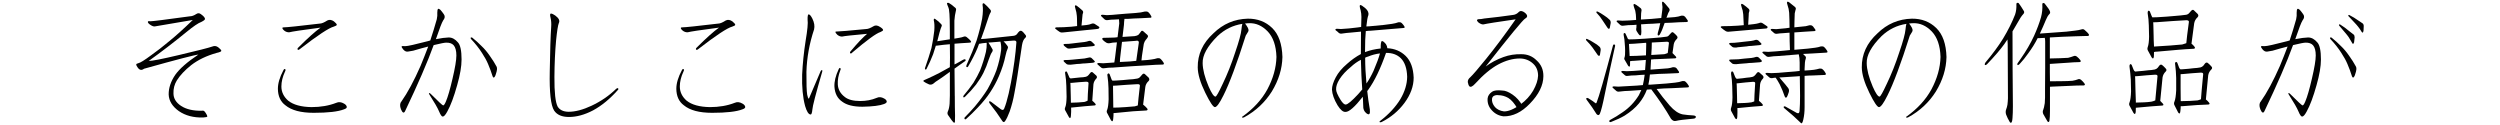 <svg enable-background="new 0 0 320 16" height="16" viewBox="0 0 320 16" width="320" xmlns="http://www.w3.org/2000/svg"><g enable-background="new"><path d="m19.284 2.721c.266 0 1.932-.21 4.998-.631.266 0 .547-.1.846-.299.199-.133.394-.127.582.017.343.243.52.448.531.614 0 .1-.155.227-.465.382-.398.144-1.035.575-1.91 1.295-1.638 1.339-3.248 2.573-4.83 3.702.398.011 1.698-.243 3.9-.764 2.391-.564 3.803-.924 4.234-1.079.266-.11.514-.083.746.083.232.177.371.326.416.448.011.1-.188.193-.598.282-1.295.365-2.38.886-3.254 1.561-.809.642-1.423 1.295-1.844 1.959-.31.509-.453 1.062-.432 1.66 0 .642.327 1.179.98 1.61.664.432 1.555.637 2.672.614.166-.066.327.033.482.299.133.199.199.343.199.432 0 .066-.178.11-.531.133-1.229.033-2.264-.238-3.105-.813-.841-.598-1.277-1.306-1.311-2.125-.012-.83.266-1.666.83-2.507.564-.797 1.555-1.666 2.971-2.606-.442.033-2.761.637-6.955 1.81-.299.232-.564.188-.797-.133-.133-.177-.199-.315-.199-.415 0-.066.094-.122.281-.166.232-.044.775-.382 1.627-1.013.764-.542 1.533-1.14 2.309-1.793.874-.708 1.881-1.616 3.021-2.723-3.154.531-4.781.808-4.881.83-.166.011-.371-.072-.615-.249-.199-.144-.281-.266-.248-.365.011-.066.127-.083.348-.05z"/><path d="m36.284 8.979c.066-.133.139-.177.217-.133.066.066.061.172-.018.315-.31.664-.465 1.301-.465 1.909 0 .697.288 1.301.863 1.81.664.531 1.66.808 2.988.83 1.174 0 2.23-.183 3.172-.548.31-.144.642-.11.996.1.199.11.314.243.348.398.033.133-.082.243-.348.332-.764.299-2.059.448-3.885.448-1.639 0-2.845-.321-3.619-.963-.631-.465-.952-1.168-.963-2.108 0-.708.237-1.505.713-2.391zm.051-5.479c.365 0 1.897-.16 4.598-.481.232 0 .554-.133.963-.398.266-.133.549-.094.848.116.243.199.365.343.365.432 0 .077-.122.155-.365.232-.643.166-2.092 1.123-4.35 2.872-.133.111-.228.139-.283.083-.066-.077-.038-.172.084-.282 1.195-1.195 2.141-2.042 2.838-2.54-2.357.31-3.69.509-4 .598-.232.011-.443-.056-.631-.199-.199-.166-.283-.293-.25-.382.012-.033.072-.05.184-.05z"/><path d="m51.874 14.176c-.078.177-.161.255-.25.232-.1-.033-.199-.172-.299-.415-.166-.432-.148-.764.051-.996.797-1.129 1.615-2.65 2.457-4.565.343-.83.669-1.654.979-2.474-.542.133-1.184.31-1.926.531-.266.033-.492.072-.68.116-.211.033-.41-.061-.598-.282-.145-.177-.211-.299-.199-.365 0-.066.154-.083.465-.05.299 0 1.272-.216 2.922-.647.077-.033.171-.061.281-.083.299-.896.576-1.799.83-2.706.066-.299.089-.581.066-.847 0-.266.033-.426.1-.481.066-.044.166-.005.299.116.133.144.283.338.449.581.166.232.133.492-.1.78-.166.266-.465 1.035-.896 2.308 0 .012-.012.039-.033.083.675-.133 1.223-.205 1.643-.216.432 0 .825.21 1.18.631.31.332.465 1.062.465 2.191 0 .874-.188 1.97-.564 3.287-.41 1.472-.83 2.596-1.262 3.37-.232.432-.427.647-.582.647-.133 0-.287-.216-.465-.647-.177-.432-.592-1.156-1.244-2.175-.066-.077-.078-.139-.033-.183.044-.011.1.011.166.066.996.996 1.538 1.5 1.627 1.511.1 0 .221-.177.365-.531.243-.575.52-1.533.83-2.872.332-1.405.498-2.401.498-2.988 0-.608-.117-1.046-.35-1.312-.21-.232-.531-.343-.963-.332-.199 0-.73.105-1.594.315-.797 2.191-2.008 4.991-3.635 8.4zm8.566-9.363c.432.343.83.703 1.195 1.079.365.343.708.747 1.029 1.212.365.509.652.963.863 1.361.078.11.105.266.082.465-.011.133-.061.326-.148.581-.033.133-.084.243-.15.332-.1.144-.188.11-.266-.1-.166-.531-.354-1.04-.564-1.527-.177-.432-.437-.907-.779-1.428-.377-.598-.853-1.201-1.428-1.81l-.033-.1c0-.077.049-.105.148-.083.012 0.0.028.006.051.017z"/><path d="m70.468 2.256c-.078-.299-.072-.471.016-.515.1-.033.305.056.615.266.442.332.586.647.432.946-.111.266-.228 1.002-.35 2.208-.133 1.428-.204 2.994-.215 4.698-.012 1.97.127 3.231.414 3.785.266.432.73.653 1.395.664.863 0 1.849-.26 2.955-.78 1.195-.564 2.236-1.278 3.121-2.142.1-.1.184-.127.25-.083s.071.105.016.183c-1.029 1.162-2.097 2.042-3.203 2.64-1.074.564-2.104.847-3.088.847-.896 0-1.527-.271-1.893-.813-.432-.664-.62-2.335-.564-5.014.044-2.689.104-4.582.182-5.678.033-.442.006-.847-.082-1.212z"/><path d="m87.284 8.979c.066-.133.139-.177.217-.133.066.066.061.172-.018.315-.31.664-.465 1.301-.465 1.909 0 .697.288 1.301.863 1.81.664.531 1.66.808 2.988.83 1.174 0 2.23-.183 3.172-.548.31-.144.642-.11.996.1.199.11.314.243.348.398.033.133-.082.243-.348.332-.764.299-2.059.448-3.885.448-1.639 0-2.845-.321-3.619-.963-.631-.465-.952-1.168-.963-2.108 0-.708.237-1.505.713-2.391zm.051-5.479c.365 0 1.897-.16 4.598-.481.232 0 .554-.133.963-.398.266-.133.549-.094.848.116.243.199.365.343.365.432 0 .077-.122.155-.365.232-.643.166-2.092 1.123-4.35 2.872-.133.111-.228.139-.283.083-.066-.077-.038-.172.084-.282 1.195-1.195 2.141-2.042 2.838-2.54-2.357.31-3.69.509-4 .598-.232.011-.443-.056-.631-.199-.199-.166-.283-.293-.25-.382.012-.033.072-.05.184-.05z"/><path d="m103.372 2.521c-.012-.465.038-.691.148-.681.133.011.288.193.465.548.244.498.316.957.217 1.378-.598 1.793-.925 3.603-.98 5.429-.011 1.494.022 2.474.1 2.938.066.332.139.498.217.498.011 0 .509-1.168 1.494-3.503.033-.1.088-.149.166-.149.066 0 .082.061.049.183-.83 2.855-1.25 4.472-1.262 4.848-.044.432-.115.647-.215.647-.266 0-.504-.359-.715-1.079-.299-1.106-.426-2.451-.381-4.034.066-1.405.215-2.85.447-4.333.232-1.372.316-2.269.25-2.689zm3.984 6.325c.066-.133.133-.177.199-.133.066.066.066.166 0 .299-.244.631-.35 1.229-.316 1.793.033.642.332 1.179.896 1.61.432.343 1.091.515 1.977.515.764 0 1.461-.133 2.092-.398.299-.144.613-.122.945.066.199.1.316.222.35.365.033.133-.078.249-.332.349-.543.21-1.467.326-2.773.349-1.162 0-2.025-.216-2.59-.647-.608-.409-.94-1.046-.996-1.909-.033-.664.15-1.417.549-2.258zm-.217-4.814c.299 0 1.539-.105 3.719-.315.232 0 .543-.116.93-.349.244-.166.531-.139.863.083.266.166.394.299.383.398 0 .066-.111.149-.332.249-.543.166-1.738 1.035-3.586 2.606-.111.133-.205.172-.283.116-.066-.077-.044-.172.066-.282.863-1.029 1.561-1.766 2.092-2.208-1.859.166-2.922.282-3.188.349-.21.011-.414-.061-.613-.216-.178-.166-.261-.293-.25-.382.012-.044.078-.061.199-.05z"/><path d="m122.214 12.283c0 .996.012 1.837.033 2.523 0 .31-.005.57-.016.78-.012.133-.078.155-.199.066-.078-.066-.311-.382-.697-.946-.078-.144-.078-.299 0-.465.11-.232.182-.559.215-.979.033-.708.045-1.384.033-2.025v-2.042c-.631.465-1.106.803-1.428 1.013-.276.166-.514.338-.713.515-.166.11-.338.139-.516.083-.31-.133-.536-.255-.68-.365-.066-.044-.066-.1 0-.166.077-.044.266-.127.564-.249.442-.199.912-.426 1.41-.681.377-.21.83-.459 1.361-.747 0-.409.006-.824.018-1.245 0-.598-.006-1.162-.018-1.693-.564.044-1.117.105-1.66.183h-.133c-.1.343-.215.708-.348 1.096-.232.608-.516 1.239-.848 1.893-.033.066-.088.083-.166.05-.044-.011-.049-.077-.016-.199.332-.94.603-1.782.812-2.523.166-.774.288-1.517.365-2.225.045-.564.022-1.019-.066-1.361 0-.066.012-.122.033-.166.033-.033.089-.022.166.033.299.199.554.421.764.664.078.1.089.193.033.282-.066.133-.154.398-.266.797-.077.332-.171.697-.281 1.096.531-.077 1.067-.16 1.609-.249v-1.096c0-.564-.005-1.013-.016-1.345-.012-.598-.045-1.068-.1-1.411-.033-.144-.1-.326-.199-.548-.066-.133-.066-.222 0-.266.033-.011.088-.011.166 0 .199.1.48.31.846.631.1.077.128.193.084.349-.1.398-.166.83-.199 1.295v1.594.714c.199-.033.42-.072.664-.116.199-.033.37-.077.514-.133.145-.066.283-.044.416.066.243.199.398.343.465.432.144.166.1.255-.133.266-.045 0-.128.006-.25.017-.166 0-.437.017-.812.05-.277.011-.56.033-.848.066v2.108.548c.332-.166.687-.359 1.062-.581.078-.044.15-.072.217-.083.1-.011.148.033.148.133 0 .044-.038.089-.115.133-.477.332-.914.642-1.312.93 0 .874.012 2.042.033 3.503zm7.621-.315c-.133.764-.332 1.533-.598 2.308-.199.542-.398.957-.598 1.245-.066.077-.128.11-.184.1-.033 0-.082-.039-.148-.116-.477-.741-.996-1.467-1.561-2.175-.133-.166-.172-.282-.117-.349.045-.044.128-.022.25.066.575.432.99.747 1.244.946.1.066.188.089.266.066.045 0 .095-.056.15-.166.11-.276.205-.548.281-.813.199-.664.394-1.5.582-2.507.365-1.959.598-3.68.697-5.163 0-.166-.122-.238-.365-.216-.432.033-.858.066-1.279.1.133.11.299.305.498.581.078.1.09.21.033.332-.1.199-.193.504-.281.913-.166.83-.449 1.71-.848 2.64-.299.697-.664 1.372-1.096 2.025-.409.631-.94 1.289-1.594 1.976-.498.531-.996 1.019-1.494 1.461-.066.066-.133.072-.199.017-.044-.066-.044-.133 0-.199.432-.432.863-.896 1.295-1.395.664-.797 1.213-1.544 1.645-2.241.465-.83.841-1.633 1.129-2.407.299-.896.498-1.754.598-2.573.033-.365.005-.73-.084-1.096-.398.033-.802.066-1.211.1-.111 0-.222.006-.332.017.177.266.354.559.531.88.043.1.021.216-.066.349-.1.11-.244.438-.432.979-.178.564-.398 1.118-.664 1.66-.232.465-.549.969-.947 1.511-.398.509-.852 1.013-1.361 1.511-.066.066-.127.11-.182.133-.033.011-.062-.006-.084-.05-.033-.044-.021-.105.033-.183.477-.564.896-1.112 1.262-1.644.344-.564.626-1.09.848-1.577.299-.764.547-1.555.746-2.374.078-.365.111-.725.1-1.079 0-.033-.005-.061-.016-.083-.398.033-.72.077-.963.133-.045.144-.105.31-.184.498-.332.797-.741 1.604-1.229 2.424-.044.066-.104.083-.182.05-.045-.033-.051-.11-.018-.232.531-1.173.963-2.225 1.295-3.154.311-.996.549-1.937.715-2.822.11-.73.127-1.317.049-1.76 0-.078.018-.139.051-.183.033-.033.094-.022.182.033.299.266.56.531.781.797.077.11.082.222.016.332-.1.144-.232.481-.398 1.013-.232.73-.509 1.527-.83 2.391.332-.011.736-.044 1.213-.1.93-.1 1.87-.199 2.822-.299.299-.011.509-.116.631-.315.044-.077.115-.16.215-.249.1-.11.222-.127.365-.05.1.066.244.222.432.465.133.144.128.276-.016.398-.199.166-.338.481-.416.946-.432 3.021-.758 5.08-.978 6.176z"/><path d="m138.435 3.269c.177-.011.387-.033.631-.066.266-.033.47-.083.613-.149.145-.066.288-.066.432 0 .166.11.344.227.531.349.1.066.105.144.018.232-.033.033-.089.056-.166.066l-4.367.448c-.177.033-.332.017-.465-.05-.177-.11-.359-.243-.547-.398-.066-.044-.078-.094-.033-.149.033-.033.088-.05.166-.05.598 0 1.223-.027 1.875-.083.199-.012.449-.039.748-.083 0-.365-.006-.703-.018-1.013 0-.1-.005-.193-.016-.282-.033-.365-.089-.653-.166-.863-.033-.133-.062-.249-.084-.349 0-.066.018-.11.051-.133.033-.033.1-.017.199.05.276.21.509.404.697.581.11.1.138.222.082.365-.011.033-.027.089-.049.166 0 .1-.012.222-.033.365-.033.31-.066.658-.1 1.046zm-1.18 2.291c.277-.033.504-.061.682-.083.21-.033.503-.066.879-.1.211-.033.394-.077.549-.133.133-.033.254-.006.365.083.1.1.204.199.314.299.166.144.117.238-.148.282-.277.033-.609.066-.996.1-.199 0-.404.017-.615.05-.31.033-.575.066-.797.1-.199.011-.354.027-.465.05-.232.033-.393.006-.48-.083-.145-.1-.261-.193-.35-.282-.11-.144-.071-.216.117-.216.332 0.0.646-.022.945-.066zm0 2.075c.299-.033.526-.056.682-.066.232-.033.525-.061.879-.083.211-.033.394-.072.549-.116.144-.044.271-.017.381.083l.299.299c.166.144.111.238-.166.282-.266.033-.598.061-.996.083-.199 0-.398.017-.598.05-.332.011-.598.033-.797.066-.199.011-.354.027-.465.05-.232.011-.398-.017-.498-.083-.133-.11-.243-.21-.332-.299-.11-.144-.066-.216.133-.216.311 0 .62-.017.93-.05zm2.557 5.263c.133.1.261.222.383.365.1.133.071.21-.084.232-.432.033-.841.066-1.229.1-.531.044-1.078.1-1.643.166h-.133c.011.365 0 .736-.033 1.112-.033.276-.117.315-.25.116-.066-.11-.215-.382-.447-.813-.1-.133-.105-.288-.018-.465.1-.243.155-.681.166-1.312 0-.465-.011-.93-.033-1.395-.011-.531-.061-1.057-.148-1.577-.033-.133-.012-.222.066-.266.066-.044.127-.017.182.083l.232.531c.033.133.105.222.217.266.033 0 .082-.006.148-.017.398-.033.764-.072 1.096-.116.232 0 .471-.027.715-.083.133-.033.248-.11.348-.232.045-.066.111-.149.199-.249.1-.133.205-.16.316-.083.166.133.32.271.465.415.11.133.11.26 0 .382-.199.199-.321.438-.365.714-.066.896-.117 1.604-.15 2.125zm-.48-2.241c.011-.133-.095-.199-.316-.199-.575.033-1.184.083-1.826.149h-.182c0 .077.005.177.016.299 0 .465.012.902.033 1.312 0 .243.006.554.018.93.21 0 .514-.011.912-.033.266-.011.537-.033.814-.066.133-.033.271-.089.414-.166 0-.365.039-1.106.117-2.225zm3.17-2.009c-.432 0-.812.027-1.145.083-.178.033-.321 0-.432-.1-.166-.133-.311-.26-.432-.382-.045-.044-.056-.089-.033-.133.033-.033.1-.05.199-.05.133 0 .314.011.547.033.443-.033.919-.066 1.428-.1.033-.199.066-.426.1-.681.066-.631.145-1.262.232-1.893h-.049c-.365.011-.648.044-.848.1-.177.033-.332.011-.465-.066-.166-.1-.314-.216-.447-.349-.045-.044-.066-.105-.066-.183 0-.033.038-.061.115-.083.377 0 .809-.011 1.295-.033.166 0 .35-.017.549-.05.066-.575.138-1.162.215-1.76 0-.177-.011-.354-.033-.531-.177 0-.37.011-.58.033-.311 0-.587.022-.83.066-.178.033-.327 0-.449-.1-.144-.144-.281-.276-.414-.398-.045-.045-.051-.089-.018-.133.033-.033.095-.05.184-.05.133 0 .314.017.547.05.432-.011.902-.044 1.412-.1.376-.033.708-.061.996-.083 1.029-.066 1.676-.122 1.941-.166.178-.033.355-.072.531-.116h.232c.1.011.188.061.266.149.1.1.199.243.299.432.045.077.051.139.018.183-.045.033-.1.044-.166.033-.432.011-.848.033-1.246.066-.531.011-1.073.039-1.627.083h-.398c-.033.232-.055.492-.066.78-.066.498-.127 1.007-.182 1.527.476-.033.99-.066 1.543-.1.199-.033.354-.083.465-.149.1-.1.217-.243.35-.432.077-.133.182-.144.314-.033.178.144.35.299.516.465.1.1.1.216 0 .349-.066.11-.139.205-.217.282-.11.133-.193.305-.248.515-.066.476-.145.979-.232 1.511-.033.199-.056.398-.066.598.608-.033 1.034-.072 1.277-.116.266-.033.521-.089.764-.166h.232c.078.011.161.066.25.166.1.1.204.238.314.415.045.077.051.139.018.183-.033.033-.084.05-.15.05-.598.011-1.173.039-1.727.083-.764.033-1.51.077-2.24.133-.631.033-1.412.089-2.342.166zm3.818 4.748.051.033c.166.133.32.282.465.448.1.144.066.232-.1.266-.598.033-1.162.066-1.693.1-.73.066-1.483.139-2.258.216-.1 0-.184.006-.25.017 0 .243-.016.504-.049.78-.033.299-.128.343-.283.133-.066-.133-.221-.426-.465-.88-.1-.144-.104-.299-.016-.465.1-.266.16-.708.182-1.328 0-.465-.005-.936-.016-1.411-.012-.531-.056-1.062-.133-1.594-.033-.133-.012-.227.066-.282.077-.066.148-.039.215.083.078.199.15.393.217.581.011.077.061.155.148.232.145 0 .299-.006.465-.017.598-.033 1.146-.077 1.645-.133.343-.011.691-.05 1.045-.116.166-.033.299-.11.398-.232.066-.066.145-.155.232-.266.111-.144.228-.172.35-.083.166.144.332.299.498.465.11.166.104.31-.018.432-.232.21-.37.459-.414.747-.111.93-.205 1.688-.283 2.274zm-3.469-2.44c-.133 0-.261.006-.383.017v.282c0 .465.006.907.018 1.328 0 .299.005.697.016 1.195.365 0 .875-.022 1.527-.066.398-.033.809-.066 1.229-.1.133-.033.261-.072.383-.116.033-.432.121-1.272.266-2.523.011-.144-.095-.21-.316-.199-.874.044-1.787.105-2.738.183zm2.922-5.512c0-.21-.133-.282-.398-.216-.598.033-1.185.077-1.76.133-.078.697-.161 1.417-.25 2.158 0 .133-.005.271-.016.415.476-.033.901-.056 1.277-.066.277-.033.549-.061.814-.083.066-.542.177-1.322.332-2.341z"/><path d="m156.597 12.217c-.487.985-.848 1.483-1.08 1.494-.221.011-.636-.604-1.244-1.843-.631-1.284-.952-2.363-.963-3.237-.022-1.671.646-3.127 2.008-4.366 1.229-1.206 2.695-1.832 4.4-1.876 1.25-.011 2.291.388 3.121 1.195s1.267 2.048 1.311 3.719c-.033 1.505-.486 2.978-1.361 4.416-.874 1.384-2.047 2.479-3.52 3.287-.133.066-.221.077-.266.033-.044-.066-.033-.105.033-.116 1.417-1.019 2.479-2.181 3.188-3.486.742-1.395 1.129-2.778 1.162-4.15-.044-1.438-.42-2.529-1.129-3.271-.708-.73-1.499-1.079-2.373-1.046-.188 0-.365.017-.531.05.077.066.154.166.232.299.221.321.281.564.182.73-.11.166-.215.338-.314.515-1.129 3.563-2.081 6.115-2.855 7.653zm-.1-1.461c.598-1.239 1.134-2.59 1.609-4.051.487-1.417.753-2.391.797-2.922.033-.343.072-.587.117-.73-1.218.188-2.28.714-3.188 1.577-1.295 1.295-1.926 2.446-1.893 3.453.011.819.266 1.815.764 2.988.376.863.669 1.295.879 1.295.111 0.0.416-.537.914-1.61z"/><path d="m175.14 11.486c-.044.044-.088.1-.133.166.078.764.188 1.55.332 2.357.066.598-.077.764-.432.498-.299-.232-.437-.554-.414-.963 0-.199-.018-.587-.051-1.162-1.029 1.306-1.765 1.953-2.207 1.942-.311.033-.653-.249-1.029-.847-.443-.741-.682-1.411-.715-2.009 0-.432.161-.952.482-1.561.31-.598.791-1.173 1.443-1.727.564-.509 1.157-.93 1.777-1.262v-.1c0-1.04.005-1.965.016-2.772-.365.033-.769.072-1.211.116-.465.033-.869.077-1.213.133-.166.033-.304.006-.414-.083-.133-.133-.266-.243-.398-.332-.045-.044-.056-.089-.033-.133.033-.033.094-.056.182-.066.133 0 .305.011.516.033.664-.033 1.372-.1 2.125-.199.144-.011.299-.033.465-.066 0-.465.011-.891.033-1.278 0-.276-.033-.564-.1-.863-.133-.409-.15-.631-.051-.664.111-.011.338.133.682.432.299.276.42.559.365.847-.1.232-.188.72-.266 1.461.133 0 .26-.006.381-.017 1.539-.133 2.508-.238 2.906-.315.299-.044.569-.11.812-.199h.232c.066 0 .145.044.232.133.1.1.199.227.299.382.045.077.057.133.033.166-.044.033-.094.05-.148.05-.631.044-1.234.094-1.811.149-.797.066-1.588.133-2.373.199-.199 0-.41.017-.631.05-.066.608-.1 1.505-.1 2.689.598-.232 1.267-.388 2.008-.465-.011-.598.039-.913.15-.946.1-.033.271.094.514.382.111.166.172.343.184.531.93.044 1.709.371 2.34.979.643.631.985 1.561 1.029 2.789 0 1.096-.393 2.175-1.178 3.237-.764 1.029-1.738 1.843-2.922 2.44-.1.044-.184.05-.25.017-.044-.033-.033-.077.033-.133 1.129-.863 2.004-1.804 2.623-2.822.564-.963.853-1.915.863-2.855-.033-1.073-.304-1.865-.812-2.374-.477-.465-1.107-.691-1.893-.681-.709 2.025-1.467 3.597-2.275 4.715zm-.945-3.835c-.465.243-.886.542-1.262.896-.631.509-1.124 1.04-1.479 1.594-.31.498-.453.936-.432 1.312 0 .266.184.697.549 1.295.266.432.492.642.68.631.244 0 .781-.448 1.611-1.345.166-.199.337-.398.514-.598 0-.033-.005-.066-.016-.1-.078-1.029-.133-2.258-.166-3.686zm.713 3.038c.344-.509.648-1.057.914-1.644.398-.93.669-1.666.812-2.208-.531.066-1.034.199-1.51.398-.133.033-.261.083-.383.149 0 1.062.056 2.164.166 3.304z"/><path d="m189.948 2.372c1.273-.133 2.523-.288 3.752-.465.266-.033.504-.16.715-.382.199-.177.453-.144.764.1.376.31.393.559.049.747-.299.166-1.986 2.214-5.062 6.143.664-.498 1.422-.902 2.273-1.212.73-.266 1.5-.388 2.309-.365.764 0 1.405.26 1.926.78.598.531.891 1.212.879 2.042-.011 1.162-.586 2.33-1.727 3.503-1.062 1.106-2.186 1.649-3.369 1.627-.598-.066-1.102-.326-1.512-.78-.398-.432-.575-.936-.531-1.511.033-.332.228-.62.582-.863.243-.166.675-.216 1.295-.149.376 0 .818.177 1.328.531.498.343.912.808 1.244 1.395l-.646.365c-.365-.642-.753-1.09-1.162-1.345-.41-.232-.83-.349-1.262-.349-.199-.033-.388-.006-.564.083-.133.066-.217.188-.25.365-.044.365.084.725.383 1.079.276.299.658.481 1.145.548.576.011 1.284-.288 2.125-.896.676-.498 1.213-1.085 1.611-1.76.398-.708.608-1.345.631-1.909 0-.631-.205-1.14-.615-1.527-.465-.442-1.034-.67-1.709-.681-.896 0-1.821.255-2.773.764-.93.498-1.914 1.317-2.955 2.457-.332.365-.575.481-.73.349-.1-.1-.171-.282-.215-.548-.012-.232.094-.438.314-.614.332-.31 1.014-1.102 2.043-2.374 1.206-1.494 2.462-3.177 3.768-5.047-2.324.332-3.69.548-4.1.647-.166.033-.383-.044-.648-.232-.144-.133-.21-.238-.199-.315.033-.077.095-.116.184-.116.232 0 .47-.027.713-.083z"/><path d="m203.163 4.995c.266.11.549.266.848.465.299.166.525.326.68.481.133.1.199.249.199.448-.033.232-.066.448-.1.647 0 .044-.033.083-.1.116-.033 0-.077-.017-.133-.05-.011-.033-.044-.077-.1-.133-.199-.299-.403-.592-.613-.88-.232-.31-.482-.598-.748-.863-.033-.011-.055-.044-.066-.1-.033-.066-.033-.11 0-.133.033-.033.078-.033.133-0zm-.066 7.786c-.066-.077-.077-.149-.033-.216.066-.044.15-.039.25.017.332.199.646.415.945.647.033 0 .066-.027.1-.083.311-.764 1.008-3.193 2.092-7.288.033-.133.095-.188.184-.166.1.033.127.122.082.266-.365 1.604-.797 3.625-1.295 6.06-.266 1.328-.48 2.181-.646 2.557-.1.199-.238.21-.416.033-.343-.564-.764-1.173-1.262-1.826zm1.395-11.306c.266.133.543.299.83.498.277.177.498.349.664.515.133.1.194.249.184.448-.033.232-.072.442-.117.631 0 .066-.038.105-.115.116-.033.011-.072-.006-.117-.05-.033-.033-.066-.077-.1-.133-.199-.31-.398-.608-.598-.896-.21-.332-.442-.631-.697-.896-.033-.011-.061-.044-.082-.1-.012-.066-.006-.11.016-.133.033-.011.078-.011.133-0zm9.945 9.098c.332-.033.636-.1.912-.199h.232c.078.011.161.066.25.166.1.1.204.238.314.415.045.077.051.139.018.183-.033.033-.084.05-.15.05-.708.033-1.383.066-2.025.1-.664.011-1.311.044-1.941.1.476.675 1.034 1.384 1.676 2.125.564.642 1.118 1.019 1.66 1.129.443.066.892.11 1.346.133.11 0 .205.027.281.083.1.066.089.155-.033.266-.044.033-.115.056-.215.066-1.129.1-1.871.193-2.225.282-.232.066-.449-.022-.648-.266-.664-1.162-1.505-2.418-2.523-3.769-.177 0-.365.011-.564.033-.232.631-.569 1.218-1.012 1.76-.465.564-1.074 1.085-1.826 1.561-.465.276-1.029.542-1.693.797-.066.033-.133.044-.199.033s-.095-.061-.084-.149c.012-.044.045-.083.1-.116.564-.299 1.096-.625 1.594-.979.842-.564 1.539-1.295 2.092-2.191.111-.232.217-.454.316-.664-.432.033-.914.066-1.445.1-.509.011-.957.044-1.344.1-.178.033-.321 0-.432-.1-.166-.133-.311-.26-.432-.382-.045-.044-.056-.089-.033-.133.033-.033.1-.05.199-.05.133 0 .314.011.547.033.742-.033 1.527-.077 2.357-.133.266-.033.526-.056.781-.066.1-.442.177-.886.232-1.328-.344.011-.73.039-1.162.083-.365 0-.697.022-.996.066-.166.033-.299 0-.398-.1-.145-.133-.277-.249-.398-.349-.033-.044-.045-.089-.033-.133.033-.033.094-.05.182-.05.133 0 .305.011.516.033.531-.011 1.101-.044 1.709-.1.211-.011.421-.027.631-.05l.1-1.295c-.498.033-.996.072-1.494.116-.199 0-.376.017-.531.05v.465c-.011.266-.094.305-.248.116-.066-.1-.211-.349-.432-.747-.066-.077-.078-.177-.033-.299.066-.166.094-.459.082-.88 0-.299-.016-.608-.049-.93-.012-.343-.057-.691-.133-1.046-.033-.133-.018-.222.049-.266s.128-.022.184.066l.232.498c.033.133.104.21.215.232.211 0 .454-.006.73-.017.896-.044 1.722-.1 2.475-.166.531-.033 1.062-.089 1.594-.166.133-.011.248-.083.348-.216.066-.066.139-.144.217-.232.1-.133.204-.16.314-.083.166.133.316.276.449.432.11.133.11.26 0 .382-.211.199-.344.426-.398.681-.066.442-.122.824-.166 1.146h.016c.145.133.283.276.416.432.1.133.066.21-.1.232-.775.033-1.522.066-2.242.1-.276 0-.553.017-.83.05-.011.365-.033.78-.066 1.245v.05c1.162-.077 1.904-.133 2.225-.166.232-.033.449-.083.648-.149.066 0 .138.006.215.017.078 0 .161.044.25.133.077.1.172.232.281.398.045.077.051.133.018.166s-.084.05-.15.05c-.509.011-1.001.033-1.477.066-.643.011-1.284.044-1.926.1h-.166c-.033.442-.1.88-.199 1.312h.215c1.705-.11 2.784-.199 3.238-.266zm-.416-7.67c-.332 0-.646.011-.945.033-.1.266-.199.537-.299.813-.078.199-.166.388-.266.564-.045.1-.1.172-.166.216-.066.033-.122.017-.166-.05 0-.066.005-.149.016-.249.133-.442.238-.863.316-1.262-.311.011-.62.033-.93.066-.443.011-.952.039-1.527.083 0 .066.005.149.016.249.033.564.033.907 0 1.029-.044.166-.127.188-.248.066-.066-.066-.178-.227-.332-.481-.066-.11-.078-.249-.033-.415.011-.1.016-.232.016-.398-.133 0-.266.011-.398.033-.465 0-.879.027-1.244.083-.178.033-.321.006-.432-.083-.166-.144-.311-.276-.432-.398-.045-.045-.056-.089-.033-.133.033-.033.1-.05.199-.05.133 0 .314.011.547.033.543-.011 1.124-.044 1.744-.1 0-.133-.006-.271-.018-.415 0-.166-.021-.365-.066-.598-.011-.133-.044-.255-.1-.365-.066-.177-.115-.343-.148-.498-.012-.144.044-.193.166-.149.066.011.299.172.697.481.144.1.193.238.148.415-.033.166-.049.365-.049.598 0 .144-.006.305-.018.481.51-.033.963-.061 1.361-.083.443-.033.858-.072 1.246-.116.044-.343.088-.697.133-1.062.033-.243.027-.465-.018-.664 0-.077-.005-.149-.016-.216 0-.133.055-.172.166-.116.066.033.304.299.713.797.111.133.123.271.033.415-.077.1-.154.271-.232.515-.033.1-.071.199-.115.299.498-.033.857-.061 1.078-.083.299-.033.576-.094.83-.183h.232c.078.011.166.066.266.166.078.1.178.238.299.415.045.077.051.139.018.183-.045.033-.095.05-.15.05-.664.011-1.283.039-1.859.083zm-3.303 2.706c0-.044-.006-.089-.018-.133-.498.033-.996.072-1.494.116-.232 0-.465.011-.697.033v.017c.012.299.028.592.051.88 0 .166.011.382.033.647.465 0 1.162-.027 2.092-.083.011-.498.021-.99.033-1.478zm.646 1.428c.543-.033 1.096-.066 1.66-.1.145-.033.294-.083.449-.149.033-.266.082-.687.148-1.262.012-.133-.088-.193-.299-.183l-1.893.1v.166c-0.0.332-.021.808-.066 1.428z"/><path d="m223.767 3.169c.21-.033.453-.061.73-.083.266-.033.486-.077.664-.133.144-.077.293-.072.447.017.178.11.365.238.564.382.1.066.105.149.018.249-.033.033-.095.05-.184.05l-4.615.398c-.199.033-.365.011-.498-.066-.177-.11-.37-.255-.58-.432-.066-.044-.078-.094-.033-.149.033-.033.1-.05.199-.05.631 0 1.283-.022 1.959-.066.199-.011.453-.033.764-.066-.012-.398-.028-.753-.051-1.062 0-.11-.005-.216-.016-.315-.033-.365-.095-.647-.184-.847-.044-.133-.077-.255-.1-.365 0-.044.018-.089.051-.133.033-.011.1.006.199.05.299.21.536.398.713.564.111.1.139.227.084.382-.012.033-.028.089-.051.166 0 .1-.005.227-.016.382-.012.332-.033.708-.066 1.129zm-1.279 2.258c.299-.033.537-.061.715-.083.232-.033.536-.066.912-.1.232-.033.427-.077.582-.133.133-.033.26-.006.381.083l.299.299c.166.144.117.238-.148.282-.299.033-.648.066-1.047.1-.21 0-.42.022-.631.066-.332.033-.613.061-.846.083-.199.011-.36.033-.482.066-.232.011-.393-.017-.48-.083-.145-.11-.261-.21-.35-.299-.11-.144-.071-.216.117-.216.332-0.0.658-.022.979-.066zm.033 2.158c.299-.033.543-.061.73-.083.232-.033.543-.061.93-.083.232-.033.427-.077.582-.133.144-.033.271 0 .381.1l.299.299c.145.144.089.238-.166.282-.299.033-.652.061-1.062.083-.21 0-.426.017-.646.05-.332.033-.615.056-.848.066-.21.011-.376.027-.498.05-.232.011-.398-.017-.498-.083-.133-.11-.243-.21-.332-.299-.11-.144-.066-.216.133-.216.332 0 .664-.011.996-.033zm2.623 5.312.051.05c.144.11.276.238.398.382.1.133.071.21-.084.232-.432.033-.857.066-1.277.1-.564.044-1.135.1-1.711.166h-.133c.012.376.006.764-.016 1.162-.033.299-.128.343-.283.133-.066-.133-.227-.426-.48-.88-.078-.133-.084-.288-.018-.465.1-.266.155-.703.166-1.312 0-.465-.011-.94-.033-1.428-.011-.531-.061-1.057-.148-1.577-.012-.133.011-.232.066-.299.077-.044.148-.017.215.083.078.199.155.393.232.581.045.133.122.222.232.266.033 0 .084-.006.15-.017.398-.033.774-.077 1.129-.133.232-.011.47-.044.713-.1.133-.033.25-.11.35-.232.044-.066.11-.149.199-.249.1-.133.204-.166.314-.1.166.133.321.271.465.415.111.133.117.26.018.382-.199.199-.321.438-.365.714-.066.874-.117 1.583-.15 2.125zm-.48-2.241c.011-.133-.089-.193-.299-.183-.598.044-1.229.105-1.893.183-.066 0-.128.006-.184.017 0 .077.006.183.018.315 0 .465.011.902.033 1.312 0 .243.005.548.016.913.232 0 .56-.011.98-.033.276-.011.564-.039.863-.083.11-.033.227-.072.348-.116 0-.365.039-1.14.117-2.324zm6.324 3.055c0 .598-.055 1.129-.166 1.594-.033.166-.077.299-.133.398-.033.044-.066.072-.1.083-.033 0-.066-.022-.1-.066-.542-.542-1.25-1.173-2.125-1.893-.066-.066-.077-.127-.033-.183.033-.044.095-.05.184-.017.531.31 1.023.587 1.477.83.1.044.184.05.25.017.044-.033.077-.116.1-.249.044-.575.066-1.229.066-1.959 0-.841-.012-1.683-.033-2.523-.133 0-.261.011-.383.033-.564.033-1.256.077-2.074.133h-.166l.016.017c.1.133.222.276.365.432.266.299.521.608.764.93.1.144.122.315.066.515-.1.31-.177.509-.232.598-.11.166-.21.139-.299-.083-.166-.498-.376-1.007-.631-1.527-.166-.31-.337-.592-.514-.847-.133 0-.266.017-.398.05-.178.033-.321 0-.432-.1-.166-.133-.311-.26-.432-.382-.045-.044-.056-.089-.033-.133.033-.033.1-.05.199-.05.133 0 .314.011.547.033.564-.011 1.157-.05 1.777-.116.476-.033.896-.066 1.262-.1.199-.011.393-.033.58-.066v-1.079c0-.409-.038-.758-.115-1.046-.133 0-.255.011-.365.033-.609.044-1.367.105-2.275.183-.409.011-.779.044-1.111.1-.166.033-.311 0-.432-.1-.166-.133-.311-.26-.432-.382-.045-.044-.056-.089-.033-.133.033-.033.1-.05.199-.05.133 0 .314.011.547.033.598-.033 1.246-.083 1.943-.149.299-.033.575-.061.83-.083-.033-.797-.051-1.538-.051-2.225-.266.011-.547.033-.846.066-.266.011-.504.033-.715.066-.166.033-.304.006-.414-.083-.145-.133-.277-.249-.398-.349-.033-.044-.045-.089-.033-.133.033-.033.094-.05.182-.05.133 0 .305.011.516.033.376-.033.785-.072 1.229-.116.166-.011.326-.033.48-.066 0-.343-.005-.687-.016-1.029 0-.332-.012-.625-.033-.88-.033-.376-.095-.675-.184-.896-.044-.133-.077-.255-.1-.365 0-.066.018-.116.051-.149s.104-.017.215.05c.299.232.549.432.748.598.133.11.16.243.082.398-.033.1-.066.243-.1.432-.011.266-.021.592-.033.979 0 .243-.005.515-.016.813.741-.066 1.229-.116 1.461-.149.166-.033.32-.072.465-.116h.215c.078.011.161.061.25.149.077.1.171.227.281.382.045.077.051.133.018.166s-.084.05-.15.05c-.376.011-.735.033-1.078.066l-1.428.1h-.033v2.225c1.395-.11 2.279-.199 2.656-.266.266-.033.509-.089.73-.166h.248c.078 0 .161.05.25.149.1.1.204.238.314.415.045.077.057.139.033.183-.044.033-.1.05-.166.05-.598.033-1.156.066-1.676.1-.432.011-.858.033-1.279.066.066.077.172.183.316.315.066.066.071.183.016.349-.077.177-.121.604-.133 1.278v.183c.576-.033.98-.066 1.213-.1s.459-.083.68-.149h.232c.078.011.166.066.266.166s.199.238.299.415c.045.077.051.139.018.183-.045.033-.095.05-.15.05-.542.011-1.057.033-1.543.066-.332 0-.67.017-1.014.05v4.001z"/><path d="m241.597 12.217c-.487.985-.848 1.483-1.08 1.494-.221.011-.636-.604-1.244-1.843-.631-1.284-.952-2.363-.963-3.237-.022-1.671.646-3.127 2.008-4.366 1.229-1.206 2.695-1.832 4.4-1.876 1.25-.011 2.291.388 3.121 1.195s1.267 2.048 1.311 3.719c-.033 1.505-.486 2.978-1.361 4.416-.874 1.384-2.047 2.479-3.52 3.287-.133.066-.221.077-.266.033-.044-.066-.033-.105.033-.116 1.417-1.019 2.479-2.181 3.188-3.486.742-1.395 1.129-2.778 1.162-4.15-.044-1.438-.42-2.529-1.129-3.271-.708-.73-1.499-1.079-2.373-1.046-.188 0-.365.017-.531.05.077.066.154.166.232.299.221.321.281.564.182.73-.11.166-.215.338-.314.515-1.129 3.563-2.081 6.115-2.855 7.653zm-.1-1.461c.598-1.239 1.134-2.59 1.609-4.051.487-1.417.753-2.391.797-2.922.033-.343.072-.587.117-.73-1.218.188-2.28.714-3.188 1.577-1.295 1.295-1.926 2.446-1.893 3.453.011.819.266 1.815.764 2.988.376.863.669 1.295.879 1.295.111 0.0.416-.537.914-1.61z"/><path d="m257.933 1.857c.133-.398.188-.841.166-1.328 0-.1.038-.155.115-.166.066-.011.128.006.184.05.199.266.42.604.664 1.013.066.133.033.266-.1.398-.199.21-.449.592-.748 1.146-.199.332-.403.681-.613 1.046 0 3.165.016 6.353.049 9.562 0 .598-.016 1.102-.049 1.511-.012.232-.039.398-.084.498-.066.166-.154.177-.266.033-.199-.332-.354-.647-.465-.946-.077-.232-.077-.454 0-.664.066-.166.122-.365.166-.598.033-.266.056-.542.066-.83 0-2.324-.011-4.648-.033-6.973 0-.199-.011-.388-.033-.564l-.398.598c-.509.708-1.25 1.571-2.225 2.59-.044.033-.088.061-.133.083-.1.033-.148.006-.148-.083 0-.066.033-.149.1-.249.896-1.062 1.643-2.075 2.24-3.038.643-1.062 1.157-2.092 1.545-3.088zm6.59 2.191c.332-.033.703-.077 1.113-.133.299-.033.559-.083.779-.149.166-.066.311-.039.432.083.266.232.427.393.482.481.133.177.077.271-.166.282h-.35c-.266 0-.658.011-1.178.033-1.096.033-2.181.083-3.254.149v.432 2.258c.299 0 .73-.011 1.295-.033.343-.011.691-.027 1.045-.05.266-.066.498-.139.697-.216.145-.066.289-.044.432.066.166.133.311.282.432.448.1.144.066.227-.1.249-.531.011-1.034.039-1.51.083-.664.033-1.34.077-2.025.133-.1 0-.188.006-.266.017v1.079c.011.332.016.714.016 1.146.365 0 .902-.006 1.611-.017.409 0 .83-.017 1.262-.05.266-.044.498-.105.697-.183.133-.066.271-.044.414.066.166.144.311.299.432.465.1.144.066.227-.1.249-.598 0-1.167.017-1.709.05-.764.033-1.533.066-2.309.1-.1 0-.199.006-.299.017v.415 2.64c0 .598-.021 1.023-.066 1.278-.011.11-.055.172-.133.183-.044 0-.088-.033-.133-.1-.166-.266-.343-.575-.531-.93-.077-.199-.077-.376 0-.531.066-.144.133-.432.199-.863.033-.332.045-.952.033-1.859 0-.83.006-1.716.018-2.656v-3.37c0-.177-.018-.332-.051-.465-.199 0-.403.011-.613.033h-.299c-.311.631-.715 1.284-1.213 1.959-.376.531-.713.952-1.012 1.262-.078.1-.15.166-.217.199-.11.066-.166.033-.166-.1 0-.033.028-.089.084-.166.1-.133.215-.299.348-.498.697-.996 1.268-1.976 1.711-2.938.376-.83.675-1.627.896-2.391.144-.542.199-1.096.166-1.66 0-.133.071-.183.215-.149.045.011.1.066.166.166.332.409.526.697.582.863.066.166.044.293-.066.382-.166.177-.316.432-.449.764-.232.564-.486 1.14-.764 1.727 1.162-.077 2.303-.16 3.42-.249z"/><path d="m276.509 12.914c.111.11.228.232.35.365.1.133.071.21-.084.232-.476.033-.935.066-1.377.1-.598.066-1.213.122-1.844.166-.066 0-.121.006-.166.017 0 .166-.005.343-.016.531-.033.299-.128.343-.283.133-.066-.133-.227-.426-.48-.88-.1-.144-.105-.31-.018-.498.1-.266.161-.725.184-1.378 0-.498-.012-1.002-.033-1.511-.033-.542-.089-1.096-.166-1.66-.012-.133.011-.232.066-.299.077-.044.148-.017.215.083.078.199.155.393.232.581.045.133.122.222.232.266.066 0 .166-.011.299-.033.477-.033.925-.077 1.346-.133.276-.011.559-.044.846-.1.145-.033.271-.11.383-.232.044-.066.11-.155.199-.266.11-.133.227-.16.348-.083.166.133.321.282.465.448.133.133.133.266 0 .398-.21.199-.343.442-.398.73-.133 1.295-.232 2.302-.299 3.021zm-.348-3.154c.011-.144-.095-.21-.316-.199-.708.044-1.449.105-2.225.183-.11 0-.221.006-.332.017 0 .1.006.21.018.332 0 .498.011.969.033 1.411 0 .365.016.853.049 1.461v.166c.266 0 .62-.011 1.062-.033.299-.011.604-.039.914-.083.177-.033.348-.089.514-.166.033-.498.128-1.527.283-3.088zm4.35-4.167c.133.1.26.227.381.382.111.144.084.232-.082.266-.697.033-1.361.077-1.992.133-.863.066-1.749.144-2.656.232-.166 0-.316.017-.449.05 0 .177-.005.365-.016.564-.033.299-.128.343-.283.133-.066-.133-.227-.426-.48-.88-.078-.133-.084-.288-.018-.465.1-.266.155-.703.166-1.312 0-.465-.011-.94-.033-1.428-.011-.531-.061-1.057-.148-1.577-.012-.133.011-.232.066-.299.077-.044.148-.017.215.083.078.199.155.393.232.581.012.044.039.1.084.166.199 0 .414-.006.646-.017.809-.044 1.561-.1 2.258-.166.465-.033.941-.083 1.428-.149.166-.033.299-.11.398-.232.066-.066.145-.155.232-.266.133-.145.25-.172.35-.083.166.166.332.326.498.481.11.144.104.282-.018.415-.232.21-.376.465-.432.764-.144 1.096-.26 1.97-.348 2.623zm-4.383-2.756c-.166 0-.338.006-.516.017 0 .1.006.222.018.365 0 .465.011.902.033 1.312 0 .365.016.83.049 1.395v.033c.465-.033 1.157-.077 2.076-.133.509-.033 1.023-.077 1.543-.133.178-.044.35-.1.516-.166.033-.432.144-1.339.332-2.723.011-.144-.1-.216-.332-.216-1.195.066-2.436.149-3.719.249zm6.225 9.895c.145.11.283.249.416.415.1.133.066.21-.1.232-.498.011-.975.033-1.428.066-.609.044-1.246.094-1.91.149h-.199c0 .21-.016.432-.049.664-.033.31-.128.354-.283.133-.066-.133-.215-.426-.447-.88-.1-.166-.105-.338-.018-.515.111-.276.184-.758.217-1.444v-1.561c-.012-.575-.056-1.156-.133-1.743-.033-.133-.012-.232.066-.299.077-.044.148-.011.215.1.066.199.139.393.217.581.033.1.094.183.182.249.078 0 .184-.006.316-.017.498-.033.957-.077 1.377-.133.277-.011.564-.044.863-.1.145-.033.271-.11.383-.232.044-.066.11-.155.199-.266.11-.133.227-.16.348-.083.166.133.321.282.465.448.133.133.133.266 0 .398-.21.199-.343.442-.398.73-.133 1.295-.232 2.33-.299 3.104zm-.348-3.237c.01-.144-.095-.21-.316-.199-.73.044-1.488.105-2.273.183-.1 0-.199.006-.299.017v.382 1.444c0 .398.005.907.016 1.527v.1c.277 0 .67-.011 1.18-.033.31-.011.636-.033.979-.066.145-.033.289-.083.432-.149.033-.531.128-1.6.283-3.204z"/><path d="m289.874 14.176c-.078.177-.161.255-.25.232-.1-.033-.199-.172-.299-.415-.166-.432-.148-.764.051-.996.797-1.129 1.615-2.65 2.457-4.565.343-.83.669-1.654.979-2.474-.542.133-1.184.31-1.926.531-.266.033-.492.072-.68.116-.211.033-.41-.061-.598-.282-.145-.177-.211-.299-.199-.365 0-.066.154-.083.465-.05.299 0 1.272-.216 2.922-.647.077-.033.171-.061.281-.083.299-.896.576-1.799.83-2.706.066-.299.089-.581.066-.847 0-.266.033-.426.1-.481.066-.044.166-.005.299.116.133.144.283.338.449.581.166.232.133.492-.1.78-.166.266-.465 1.035-.896 2.308 0 .012-.012.039-.033.083.675-.133 1.223-.205 1.643-.216.432 0 .825.21 1.18.631.31.332.465 1.062.465 2.191 0 .874-.188 1.97-.564 3.287-.41 1.472-.83 2.596-1.262 3.37-.232.432-.427.647-.582.647-.133 0-.287-.216-.465-.647-.177-.432-.592-1.156-1.244-2.175-.066-.077-.078-.139-.033-.183.044-.011.1.011.166.066.996.996 1.538 1.5 1.627 1.511.1 0 .221-.177.365-.531.243-.575.52-1.533.83-2.872.332-1.405.498-2.401.498-2.988 0-.608-.117-1.046-.35-1.312-.21-.232-.531-.343-.963-.332-.199 0-.73.105-1.594.315-.797 2.191-2.008 4.991-3.635 8.4zm8.566-9.363c.432.343.83.703 1.195 1.079.365.343.708.747 1.029 1.212.365.509.652.963.863 1.361.078.11.105.266.082.465-.011.133-.061.326-.148.581-.033.133-.084.243-.15.332-.1.144-.188.11-.266-.1-.166-.531-.354-1.04-.564-1.527-.177-.432-.437-.907-.779-1.428-.377-.598-.853-1.201-1.428-1.81l-.033-.1c0-.077.049-.105.148-.083.012 0.0.028.006.051.017zm1.078-1.693c.199.133.404.271.615.415.177.133.365.282.564.448.232.166.426.315.58.448.078.077.117.199.117.365 0 .1-.018.249-.051.448 0 .11-.021.205-.066.282-.066.133-.138.116-.215-.05-.133-.243-.271-.476-.416-.697-.11-.166-.276-.376-.498-.631-.232-.276-.476-.564-.73-.863-.011-.012-.021-.039-.033-.083 0-.066.033-.094.1-.083h.033zm1.195-1.195c.199.1.398.21.598.332.166.1.35.222.549.365.21.133.393.255.547.365.1.077.15.193.15.349 0 .1-.006.255-.018.465 0 .1-.016.193-.049.282-.045.133-.117.122-.217-.033-.133-.232-.276-.442-.432-.631-.11-.144-.276-.332-.498-.564-.232-.243-.476-.504-.73-.78l-.033-.066c-.011-.066.018-.1.084-.1.011 0.0.027.006.049.017z"/></g></svg>
